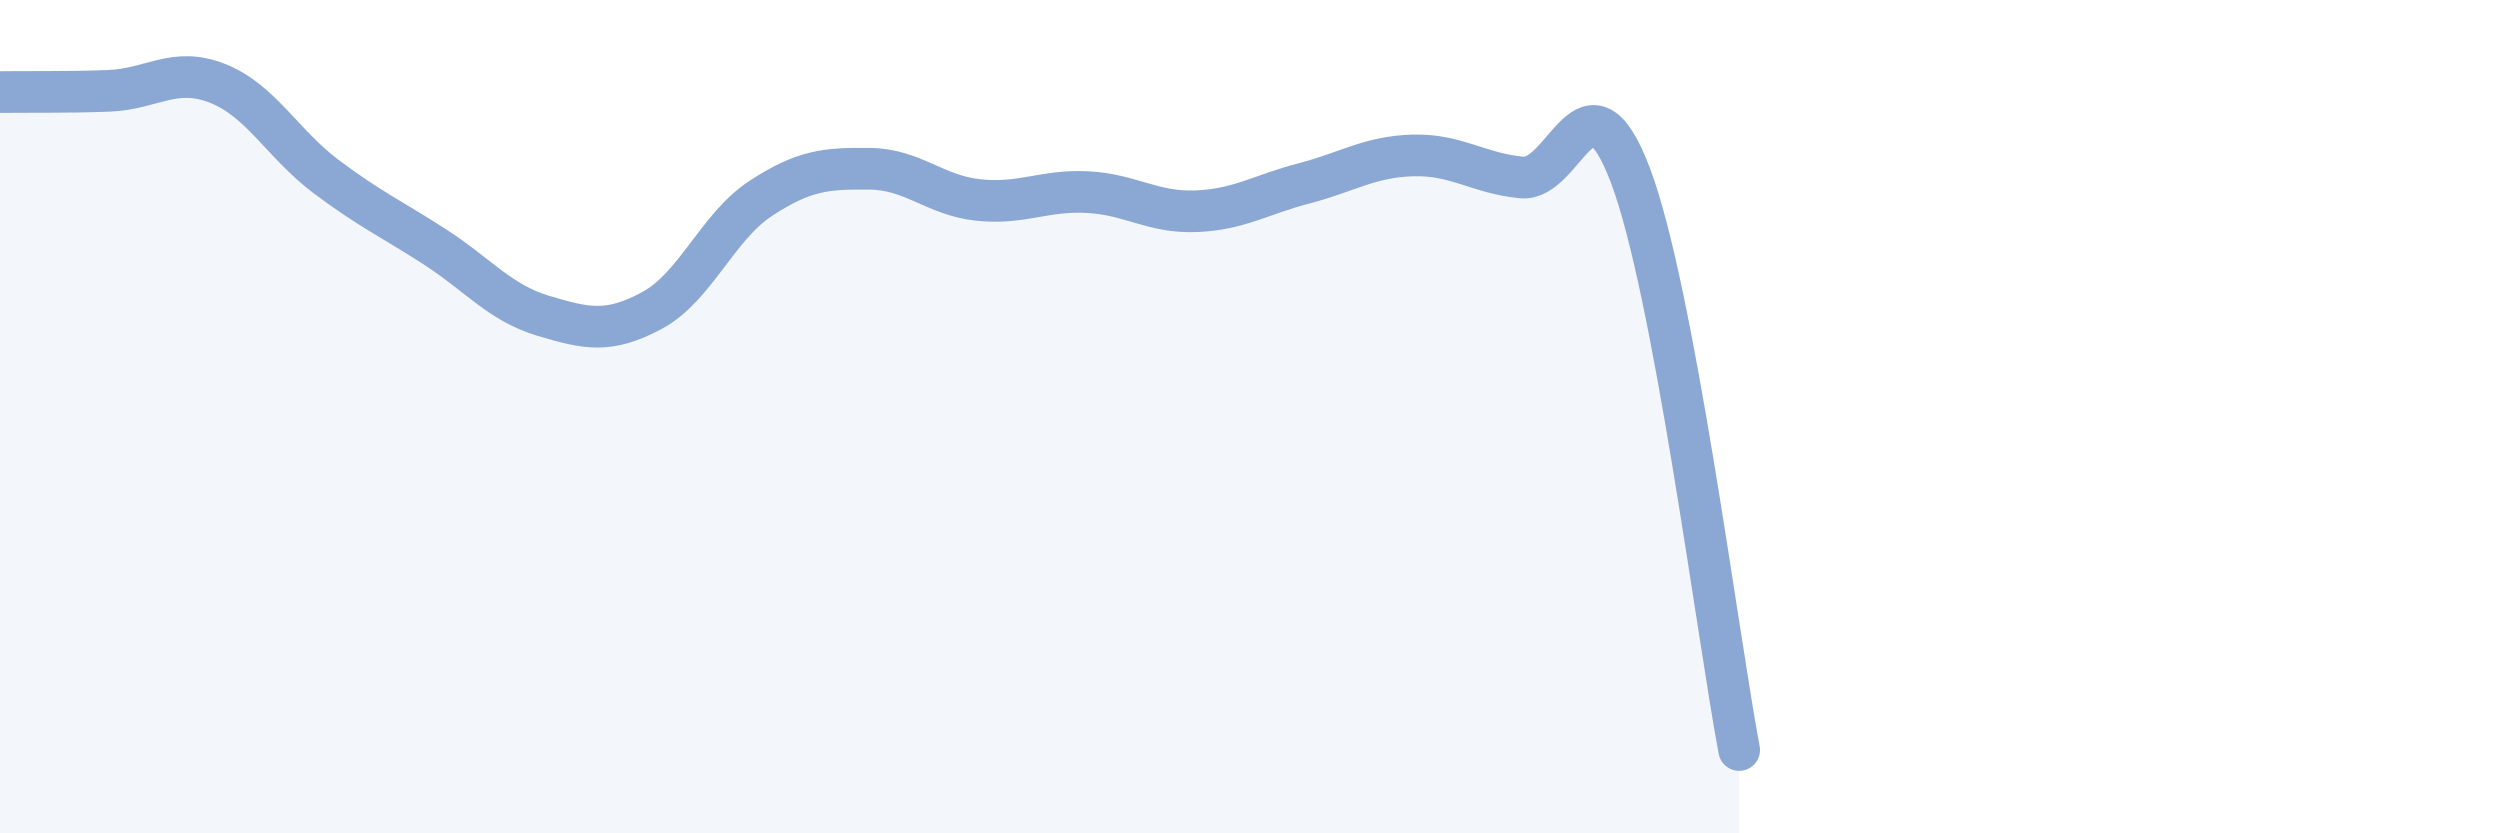 
    <svg width="60" height="20" viewBox="0 0 60 20" xmlns="http://www.w3.org/2000/svg">
      <path
        d="M 0,2.21 C 0.52,2.2 1.57,2.22 2.61,2.18 C 3.65,2.14 4.18,1.59 5.22,2 C 6.26,2.41 6.79,3.46 7.83,4.24 C 8.87,5.02 9.39,5.25 10.43,5.92 C 11.47,6.59 12,7.27 13.04,7.58 C 14.08,7.89 14.61,8.01 15.65,7.45 C 16.69,6.89 17.22,5.44 18.26,4.76 C 19.3,4.08 19.83,4.04 20.87,4.05 C 21.91,4.06 22.44,4.69 23.48,4.8 C 24.52,4.91 25.05,4.56 26.09,4.61 C 27.13,4.66 27.66,5.11 28.7,5.07 C 29.74,5.03 30.26,4.67 31.3,4.4 C 32.34,4.13 32.87,3.76 33.91,3.73 C 34.95,3.7 35.48,4.16 36.52,4.26 C 37.56,4.36 38.09,1.46 39.13,4.21 C 40.17,6.96 41.22,15.24 41.74,18L41.74 20L0 20Z"
        fill="#8ba7d3"
        opacity="0.1"
        stroke-linecap="round"
        stroke-linejoin="round"
      />
      <path
        d="M 0,2.21 C 0.52,2.2 1.57,2.22 2.61,2.18 C 3.65,2.14 4.18,1.59 5.22,2 C 6.26,2.41 6.79,3.46 7.83,4.24 C 8.87,5.02 9.39,5.25 10.43,5.92 C 11.47,6.59 12,7.27 13.04,7.58 C 14.08,7.89 14.61,8.01 15.65,7.45 C 16.69,6.89 17.22,5.44 18.26,4.76 C 19.3,4.08 19.83,4.04 20.87,4.05 C 21.91,4.06 22.44,4.69 23.48,4.8 C 24.52,4.91 25.05,4.56 26.09,4.61 C 27.13,4.66 27.66,5.11 28.7,5.07 C 29.74,5.03 30.26,4.67 31.3,4.4 C 32.34,4.13 32.87,3.76 33.91,3.73 C 34.95,3.7 35.48,4.16 36.52,4.26 C 37.56,4.36 38.09,1.46 39.13,4.21 C 40.17,6.96 41.22,15.24 41.74,18"
        stroke="#8ba7d3"
        stroke-width="1"
        fill="none"
        stroke-linecap="round"
        stroke-linejoin="round"
      />
    </svg>
  